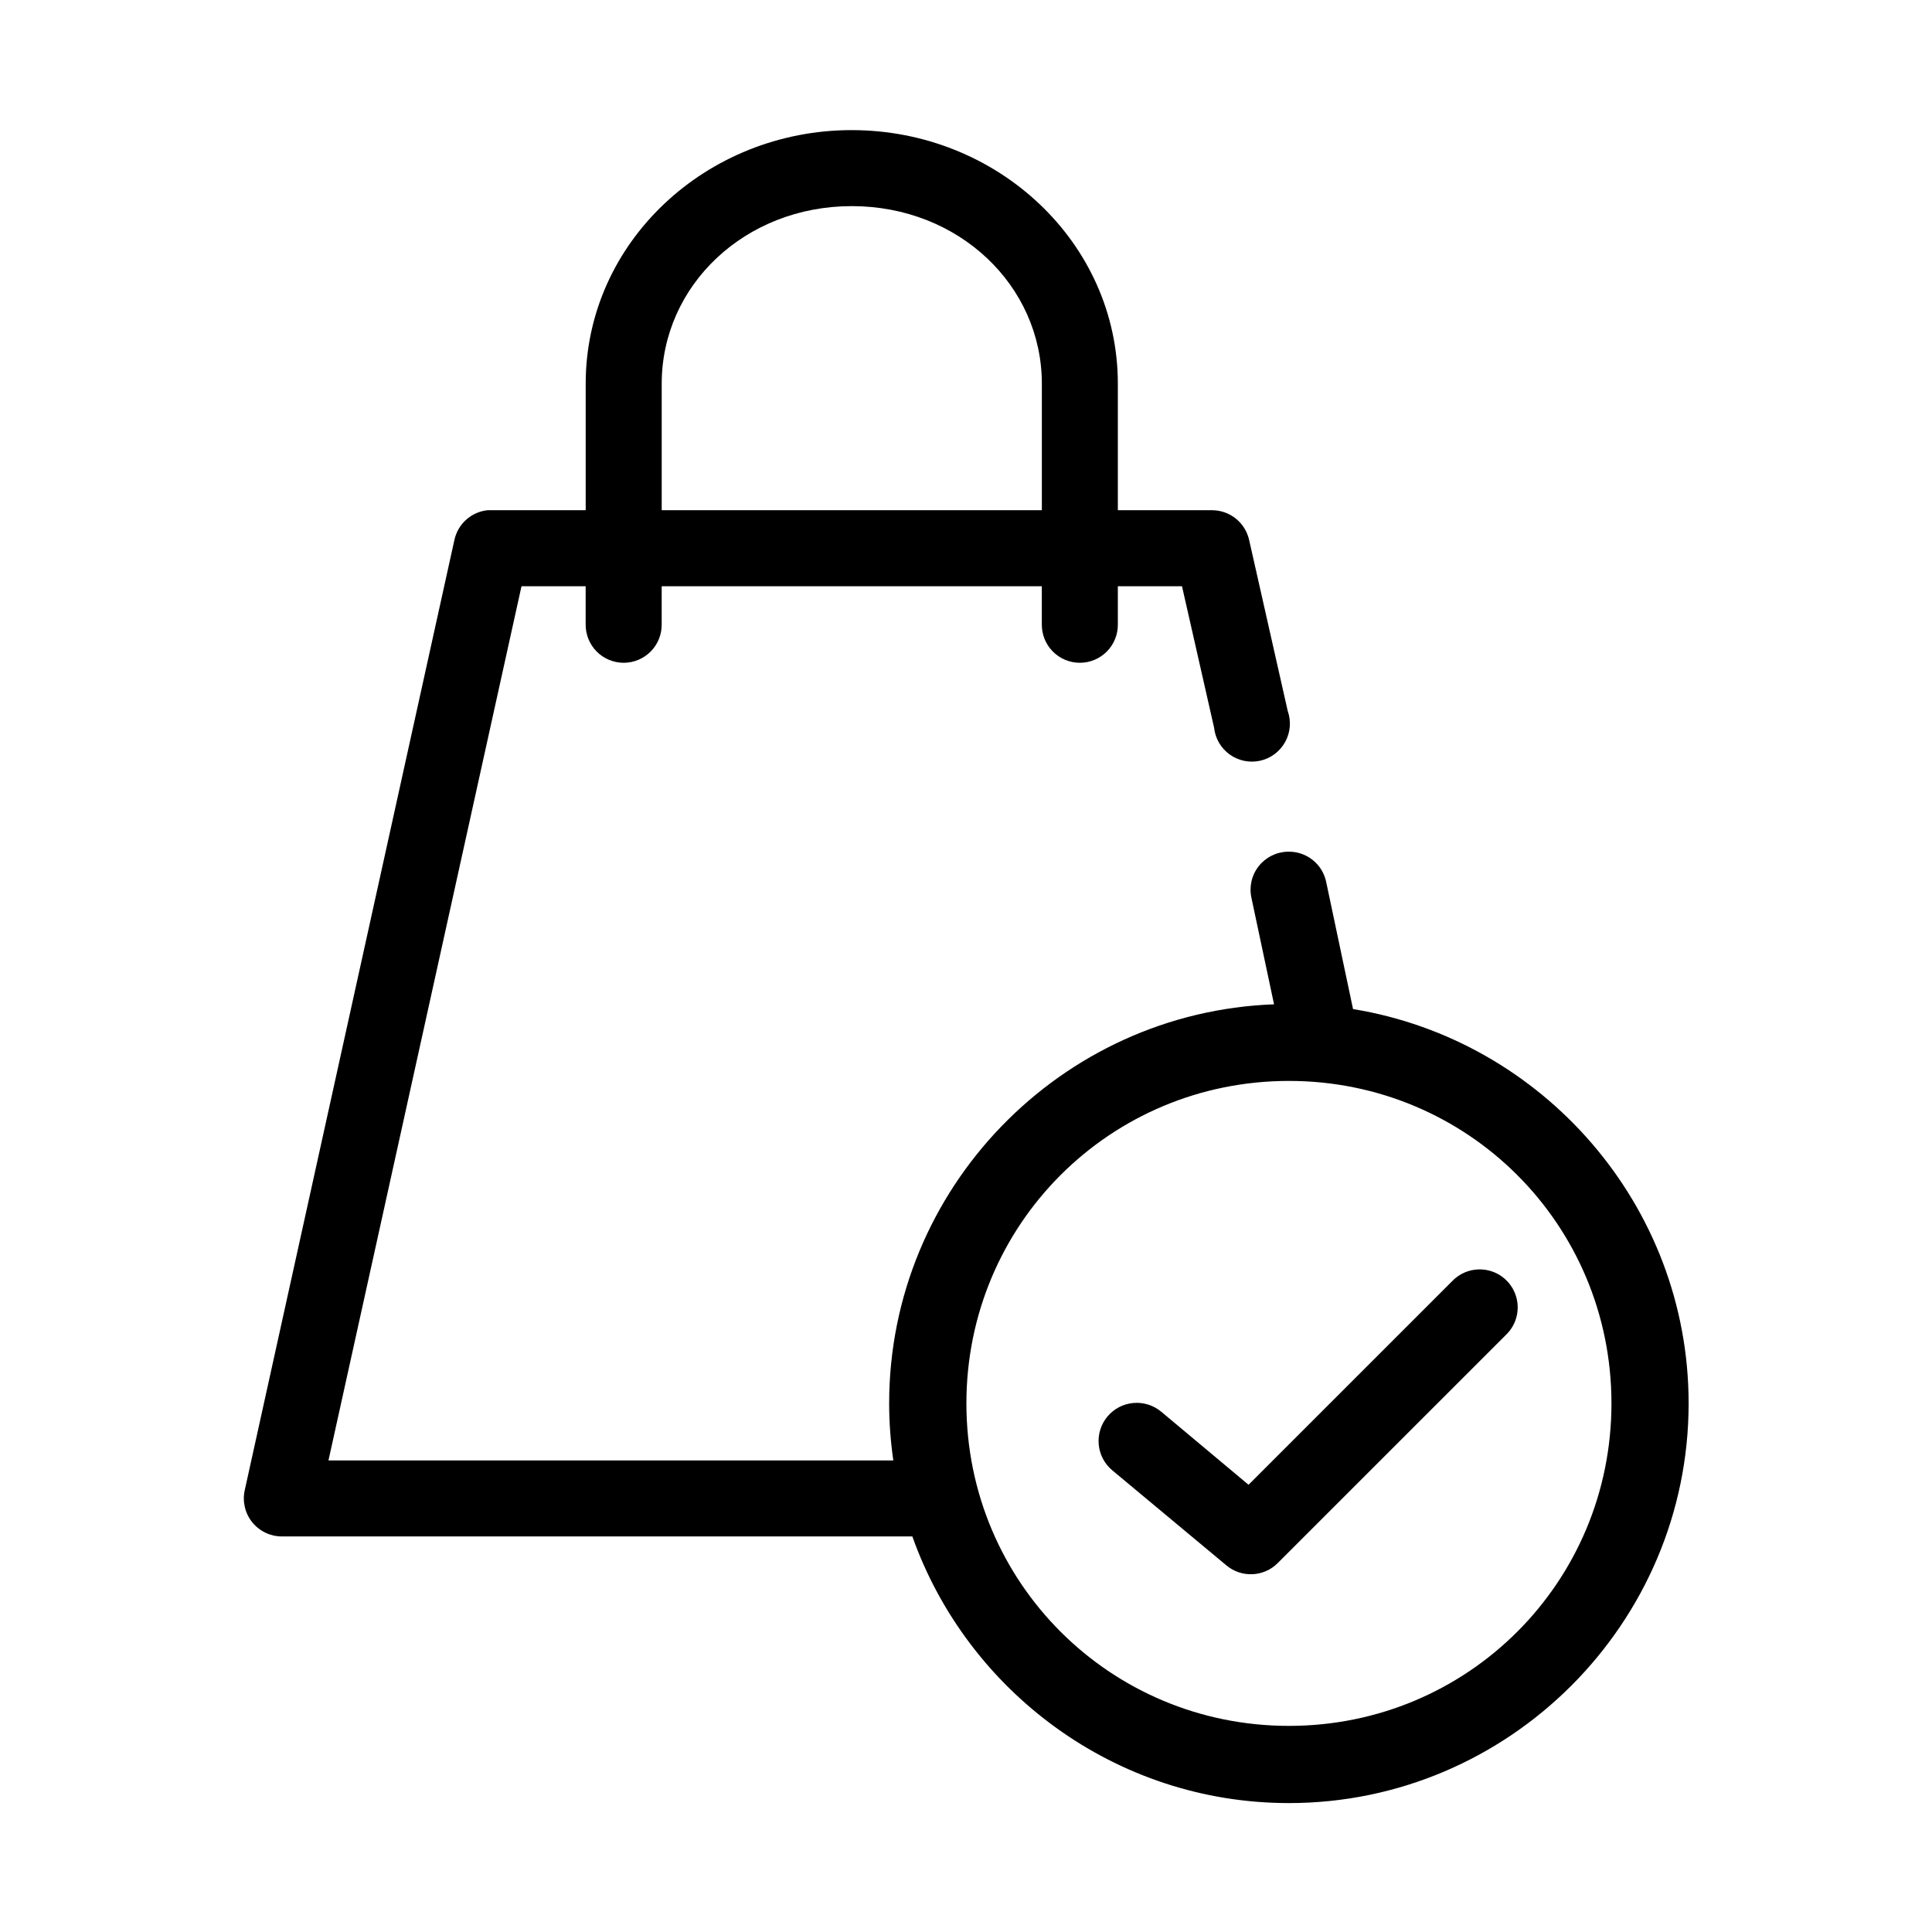 <?xml version="1.0" encoding="UTF-8"?>
<!-- Uploaded to: SVG Repo, www.svgrepo.com, Generator: SVG Repo Mixer Tools -->
<svg fill="#000000" width="800px" height="800px" version="1.1" viewBox="144 144 512 512" xmlns="http://www.w3.org/2000/svg">
 <path d="m369.73 178.48c-38.605 0-70.516 29.789-70.516 67.203v33.523h-25.031c-0.312-0.016-0.629-0.016-0.941 0-4.332 0.445-7.887 3.617-8.816 7.871l-55.562 251.82v-0.004c-0.668 2.973 0.047 6.086 1.941 8.473 1.898 2.383 4.769 3.781 7.816 3.805h167.16c14.578 41.062 53.84 70.664 99.793 70.664 58.301 0 105.93-47.629 105.93-105.92 0-52.496-38.68-96.312-88.934-104.5l-7.082-33.523c-0.93-4.875-5.269-8.348-10.23-8.184-3.019 0.07-5.848 1.488-7.707 3.867-1.859 2.375-2.555 5.465-1.895 8.41l5.981 28.172c-56.512 2.059-102 48.773-102 105.76 0 5.133 0.391 10.168 1.102 15.109h-149.69l51.156-231.67h17v10.074c-0.035 2.695 1.008 5.293 2.902 7.215 1.891 1.918 4.477 3 7.172 3 2.699 0 5.281-1.082 7.176-3 1.895-1.922 2.938-4.519 2.898-7.215v-10.074h100.74v10.074c-0.035 2.695 1.008 5.293 2.902 7.215 1.891 1.918 4.477 3 7.172 3 2.699 0 5.281-1.082 7.176-3 1.895-1.922 2.938-4.519 2.898-7.215v-10.074h17l8.5 37.457c0.301 2.863 1.809 5.461 4.148 7.141 2.34 1.676 5.285 2.273 8.09 1.641 2.809-0.633 5.211-2.438 6.602-4.957 1.395-2.519 1.641-5.516 0.68-8.23l-10.23-45.328v0.004c-1.027-4.574-5.074-7.836-9.762-7.871h-25.027v-33.523c0-37.414-31.91-67.203-70.516-67.203zm0 20.145c28.367 0 50.371 21.062 50.371 47.059v33.523h-100.74v-33.523c0-25.996 22.004-47.059 50.371-47.059zm115.85 231.83c47.41 0 85.473 38.055 85.473 85.461 0 47.402-38.059 85.461-85.473 85.461-47.41 0-85.473-38.055-85.473-85.461s38.059-85.461 85.473-85.461zm49.109 50.047v0.004c-2.223 0.32-4.269 1.371-5.824 2.988l-53.988 53.984-23.137-19.359h-0.004c-2.066-1.727-4.734-2.559-7.414-2.312-2.68 0.246-5.148 1.551-6.867 3.621-1.715 2.07-2.535 4.742-2.277 7.422 0.258 2.68 1.57 5.144 3.652 6.852l30.223 25.18h-0.004c4 3.309 9.863 3.039 13.539-0.629l60.445-60.438h-0.004c3.207-3.008 4.09-7.75 2.18-11.715-1.91-3.961-6.168-6.227-10.52-5.594z"/>
</svg>